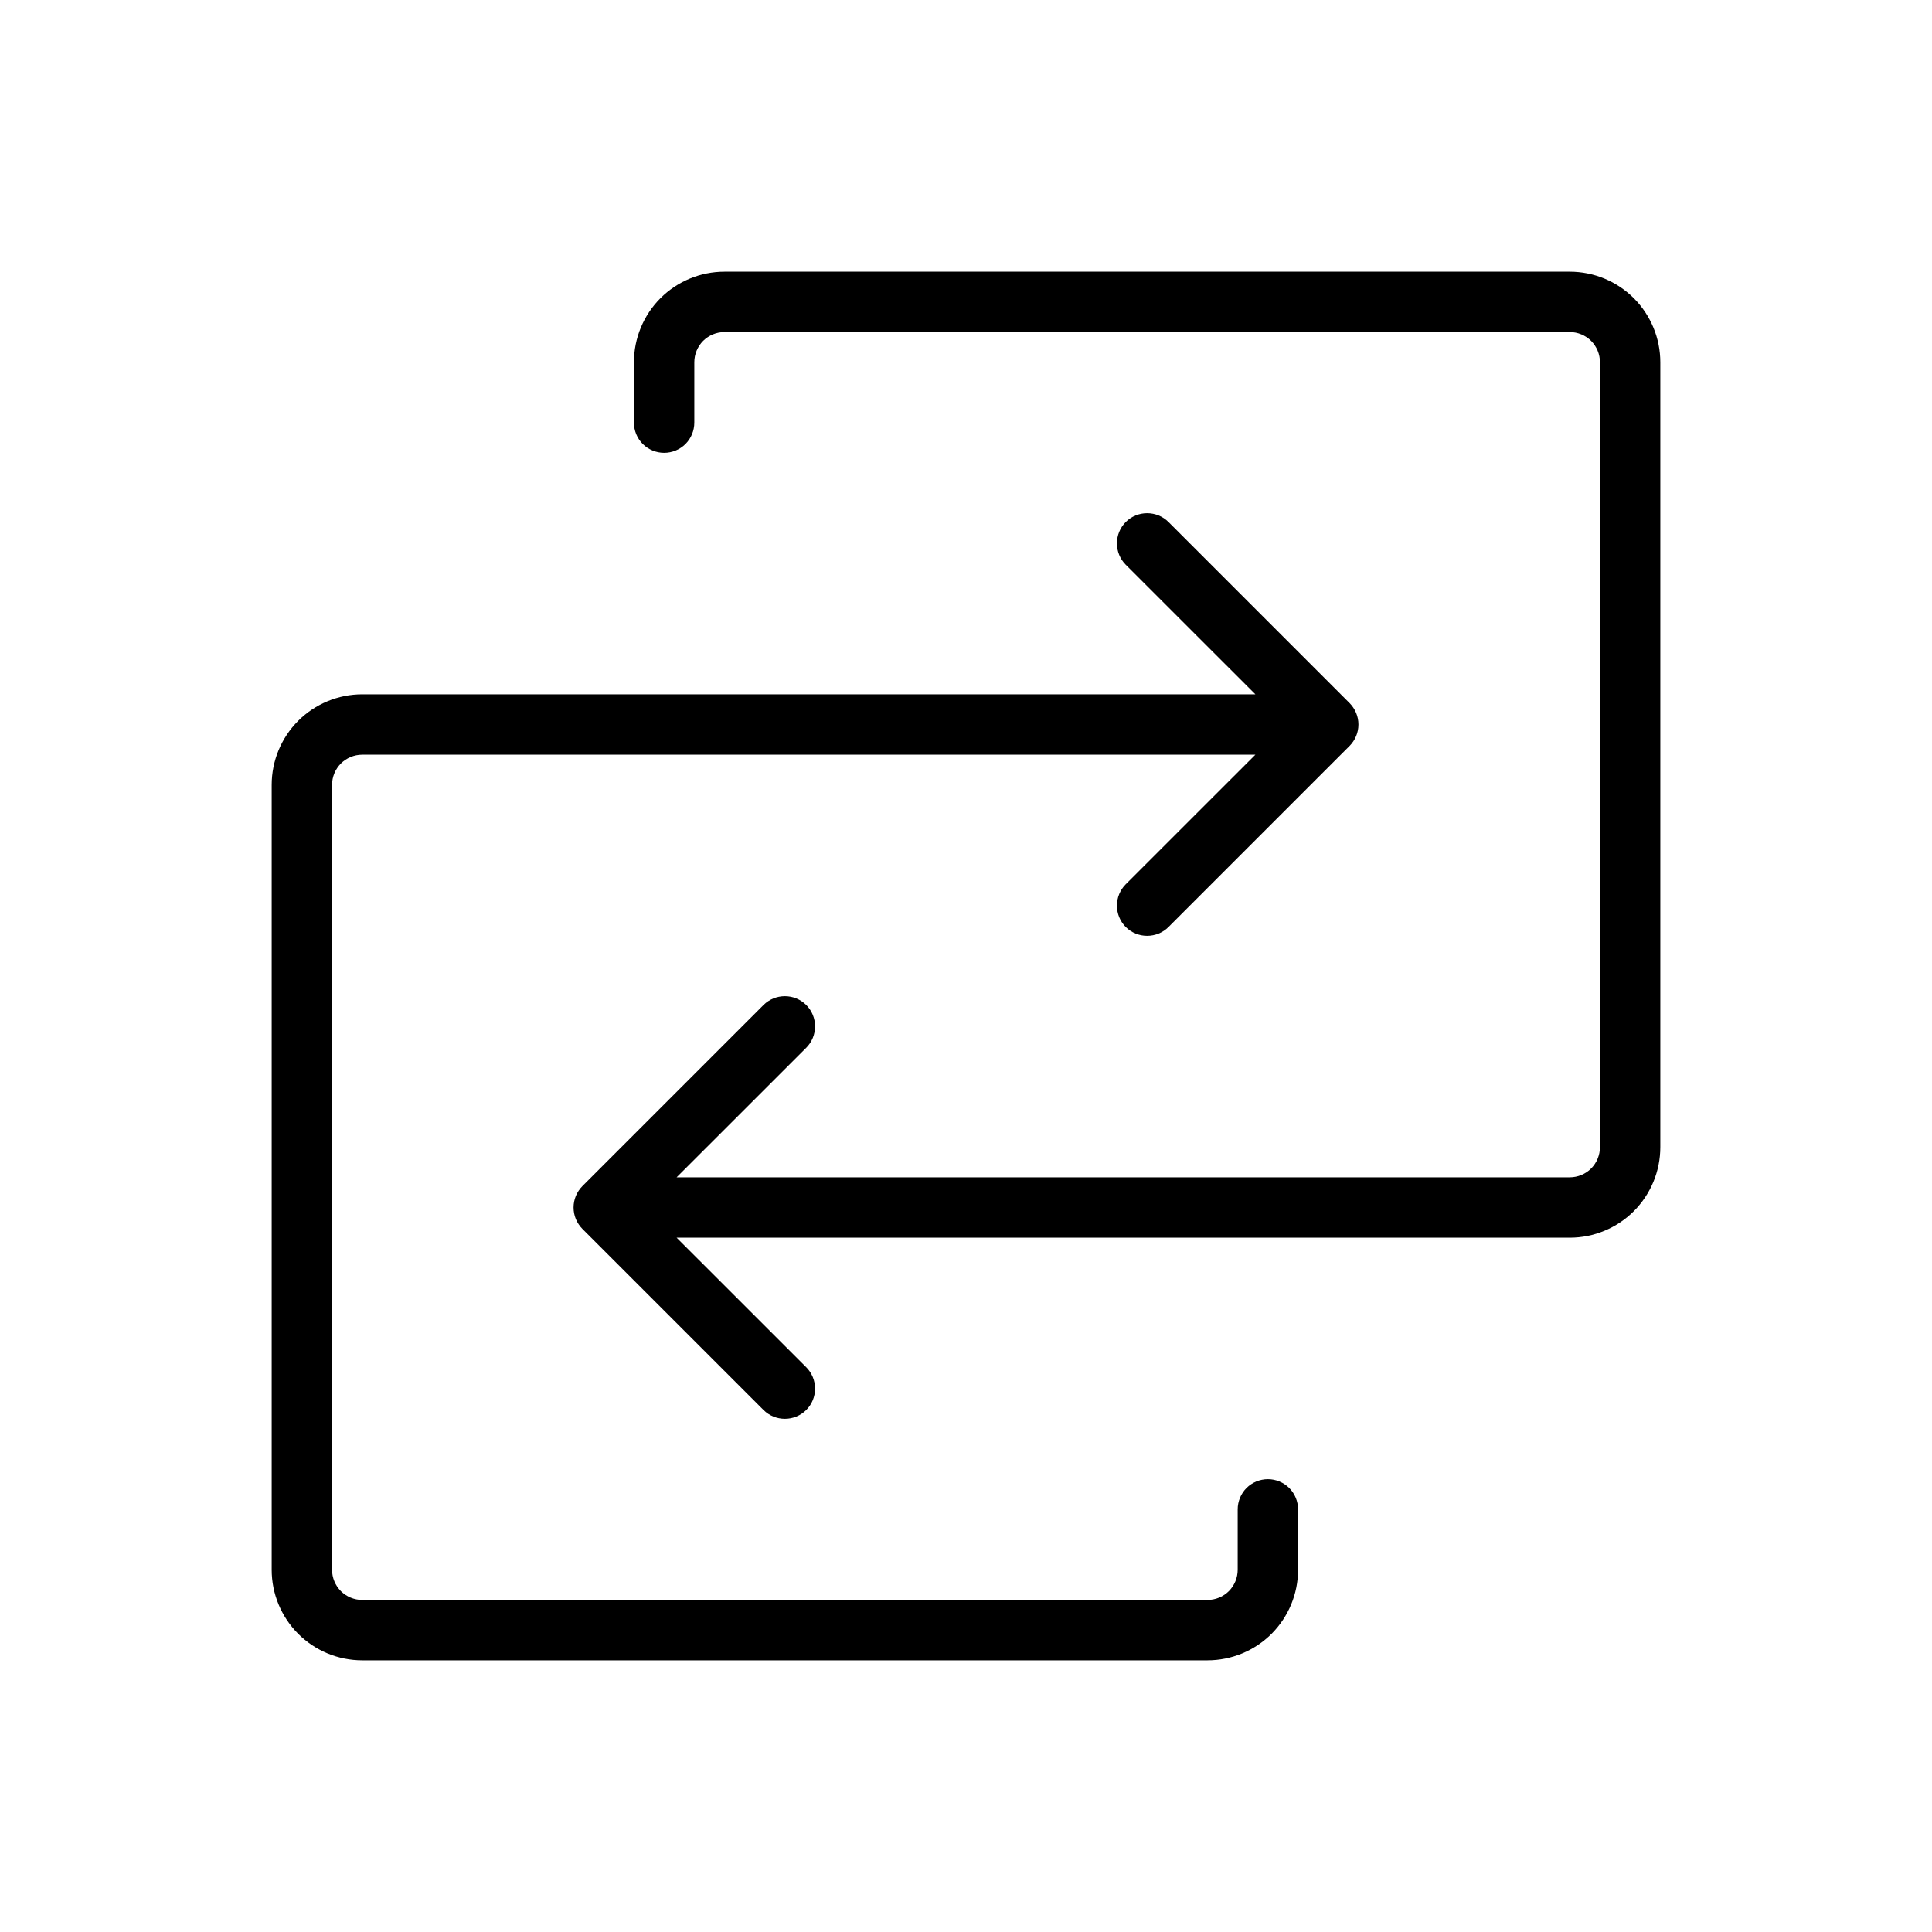 <svg width="32" height="32" viewBox="0 0 32 32" fill="none" xmlns="http://www.w3.org/2000/svg">
<path d="M27.5 6V19C27.5 19.398 27.342 19.779 27.061 20.061C26.779 20.342 26.398 20.5 26 20.5H11.207L13.354 22.646C13.448 22.74 13.5 22.867 13.5 23C13.5 23.133 13.448 23.26 13.354 23.354C13.26 23.448 13.133 23.5 13 23.5C12.867 23.5 12.74 23.448 12.646 23.354L9.646 20.354C9.6 20.307 9.563 20.252 9.538 20.192C9.513 20.131 9.5 20.066 9.5 20C9.5 19.934 9.513 19.869 9.538 19.808C9.563 19.748 9.6 19.693 9.646 19.646L12.646 16.646C12.74 16.552 12.867 16.5 13 16.5C13.133 16.5 13.26 16.552 13.354 16.646C13.448 16.74 13.5 16.867 13.5 17C13.5 17.133 13.448 17.26 13.354 17.354L11.207 19.5H26C26.133 19.5 26.26 19.447 26.354 19.354C26.447 19.26 26.5 19.133 26.5 19V6C26.5 5.867 26.447 5.74 26.354 5.646C26.26 5.553 26.133 5.5 26 5.5H12C11.867 5.5 11.74 5.553 11.646 5.646C11.553 5.74 11.5 5.867 11.5 6V7C11.5 7.133 11.447 7.26 11.354 7.354C11.26 7.447 11.133 7.5 11 7.5C10.867 7.5 10.74 7.447 10.646 7.354C10.553 7.26 10.5 7.133 10.5 7V6C10.5 5.602 10.658 5.221 10.939 4.939C11.221 4.658 11.602 4.5 12 4.5H26C26.398 4.5 26.779 4.658 27.061 4.939C27.342 5.221 27.5 5.602 27.5 6ZM21 24.5C20.867 24.5 20.74 24.553 20.646 24.646C20.553 24.74 20.5 24.867 20.5 25V26C20.5 26.133 20.447 26.26 20.354 26.354C20.26 26.447 20.133 26.5 20 26.5H6C5.867 26.5 5.74 26.447 5.646 26.354C5.553 26.26 5.5 26.133 5.5 26V13C5.5 12.867 5.553 12.74 5.646 12.646C5.74 12.553 5.867 12.5 6 12.5H20.793L18.646 14.646C18.552 14.74 18.5 14.867 18.5 15C18.5 15.133 18.552 15.26 18.646 15.354C18.74 15.448 18.867 15.5 19 15.5C19.133 15.5 19.26 15.448 19.354 15.354L22.354 12.354C22.4 12.307 22.437 12.252 22.462 12.191C22.487 12.131 22.5 12.066 22.5 12C22.5 11.934 22.487 11.869 22.462 11.809C22.437 11.748 22.4 11.693 22.354 11.646L19.354 8.646C19.26 8.552 19.133 8.5 19 8.5C18.867 8.5 18.74 8.552 18.646 8.646C18.552 8.74 18.5 8.867 18.5 9C18.5 9.133 18.552 9.26 18.646 9.354L20.793 11.5H6C5.602 11.5 5.221 11.658 4.939 11.939C4.658 12.221 4.5 12.602 4.5 13V26C4.5 26.398 4.658 26.779 4.939 27.061C5.221 27.342 5.602 27.5 6 27.5H20C20.398 27.5 20.779 27.342 21.061 27.061C21.342 26.779 21.5 26.398 21.5 26V25C21.5 24.867 21.447 24.74 21.354 24.646C21.26 24.553 21.133 24.5 21 24.5Z" fill="#4A43C2" style="fill:#4A43C2;fill:color(display-p3 0.29 0.263 0.761);fill-opacity:1;"/>
</svg>
